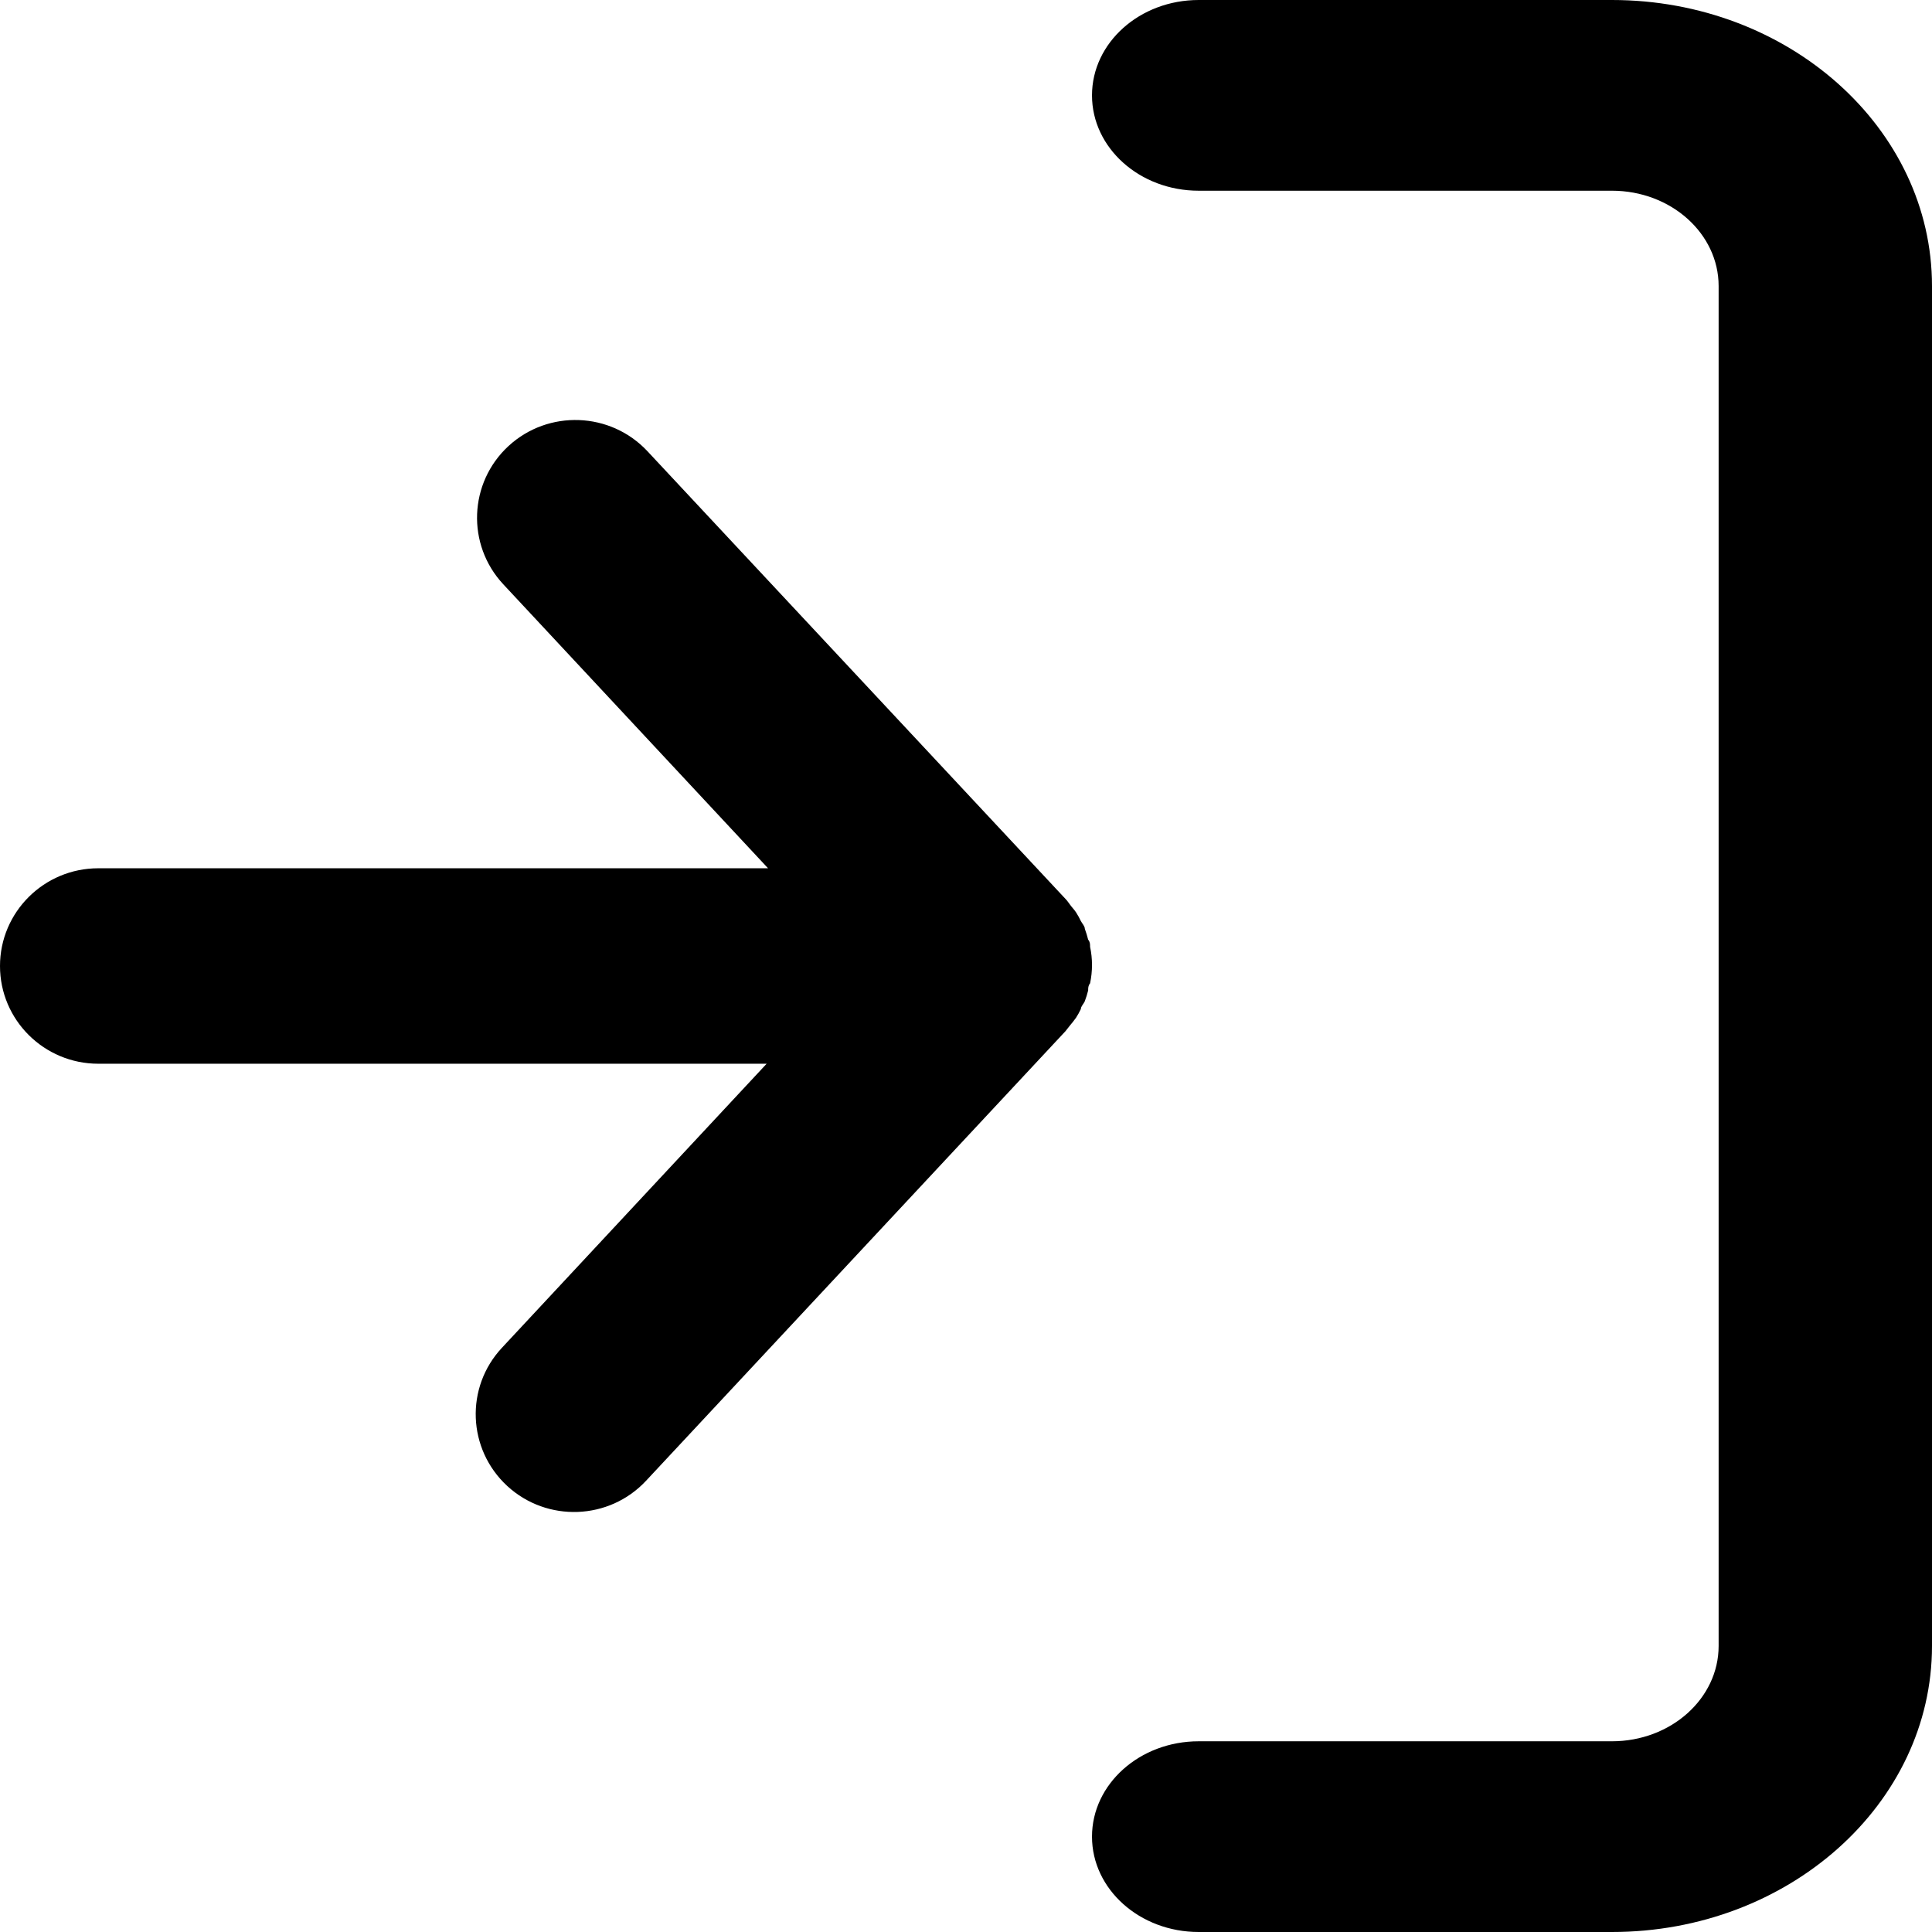 <?xml version="1.0" encoding="UTF-8"?>
<svg width="1000px" height="1000px" viewBox="0 0 1000 1000" version="1.1" xmlns="http://www.w3.org/2000/svg" xmlns:xlink="http://www.w3.org/1999/xlink">
    <!-- Generator: Sketch 47.1 (45422) - http://www.bohemiancoding.com/sketch -->
    <title>np_login_1155274_000000</title>
    <desc>Created with Sketch.</desc>
    <defs></defs>
    <g id="Page-1" stroke="none" stroke-width="1" fill="none" fill-rule="evenodd">
        <g id="Artboard" fill-rule="nonzero" fill="#000000">
            <g id="np_login_1155274_000000">
                <path d="M834.34,0 L620.437,0 C589.952,0 565.217,22.109 565.217,49.358 C565.217,76.606 589.952,98.715 620.437,98.715 L834.34,98.715 C864.826,98.715 889.56,120.824 889.56,148.073 L889.56,851.927 C889.56,879.176 864.826,901.285 834.34,901.285 L620.437,901.285 C589.952,901.285 565.217,923.394 565.217,950.642 C565.217,977.891 589.952,1000 620.437,1000 L834.34,1000 C925.799,1000 1000,933.677 1000,851.927 L1000,148.073 C1000,66.323 925.799,0 834.34,0 Z" id="Shape"></path>
                <path d="M50.878,550.584 L396.813,550.584 L259.814,697.597 C240.669,718.081 241.927,750.093 262.53,769.128 C283.133,788.097 315.33,786.912 334.409,766.427 L551.504,533.72 C552.366,532.732 553.028,531.678 553.889,530.69 C554.75,529.702 555.943,528.187 556.937,526.804 C557.864,525.355 558.725,523.84 559.454,522.259 C559.454,520.942 560.779,519.756 561.508,518.241 L561.508,518.175 C562.17,516.397 562.766,514.553 563.23,512.643 C563.23,511.457 563.23,510.14 564.224,508.954 C564.886,505.793 565.217,502.631 565.217,499.47 C565.217,496.308 564.886,493.146 564.224,490.051 C564.224,488.734 564.224,487.548 563.23,486.362 C562.766,484.452 562.17,482.608 561.508,480.764 C561.508,479.446 560.183,478.063 559.454,476.746 C558.725,475.165 557.864,473.65 556.937,472.201 C556.075,470.884 554.883,469.698 553.889,468.315 C552.895,466.998 552.365,466.142 551.504,465.285 L335.138,233.573 C315.993,213.089 283.797,211.902 263.194,230.872 C242.591,249.907 241.397,281.917 260.477,302.402 L397.542,449.416 L50.878,449.416 C22.79,449.416 0,472.074 0,500.001 C0,527.927 22.79,550.586 50.878,550.586 L50.878,550.584 Z" id="Shape"></path>
            </g>
        </g>
    </g>
</svg>